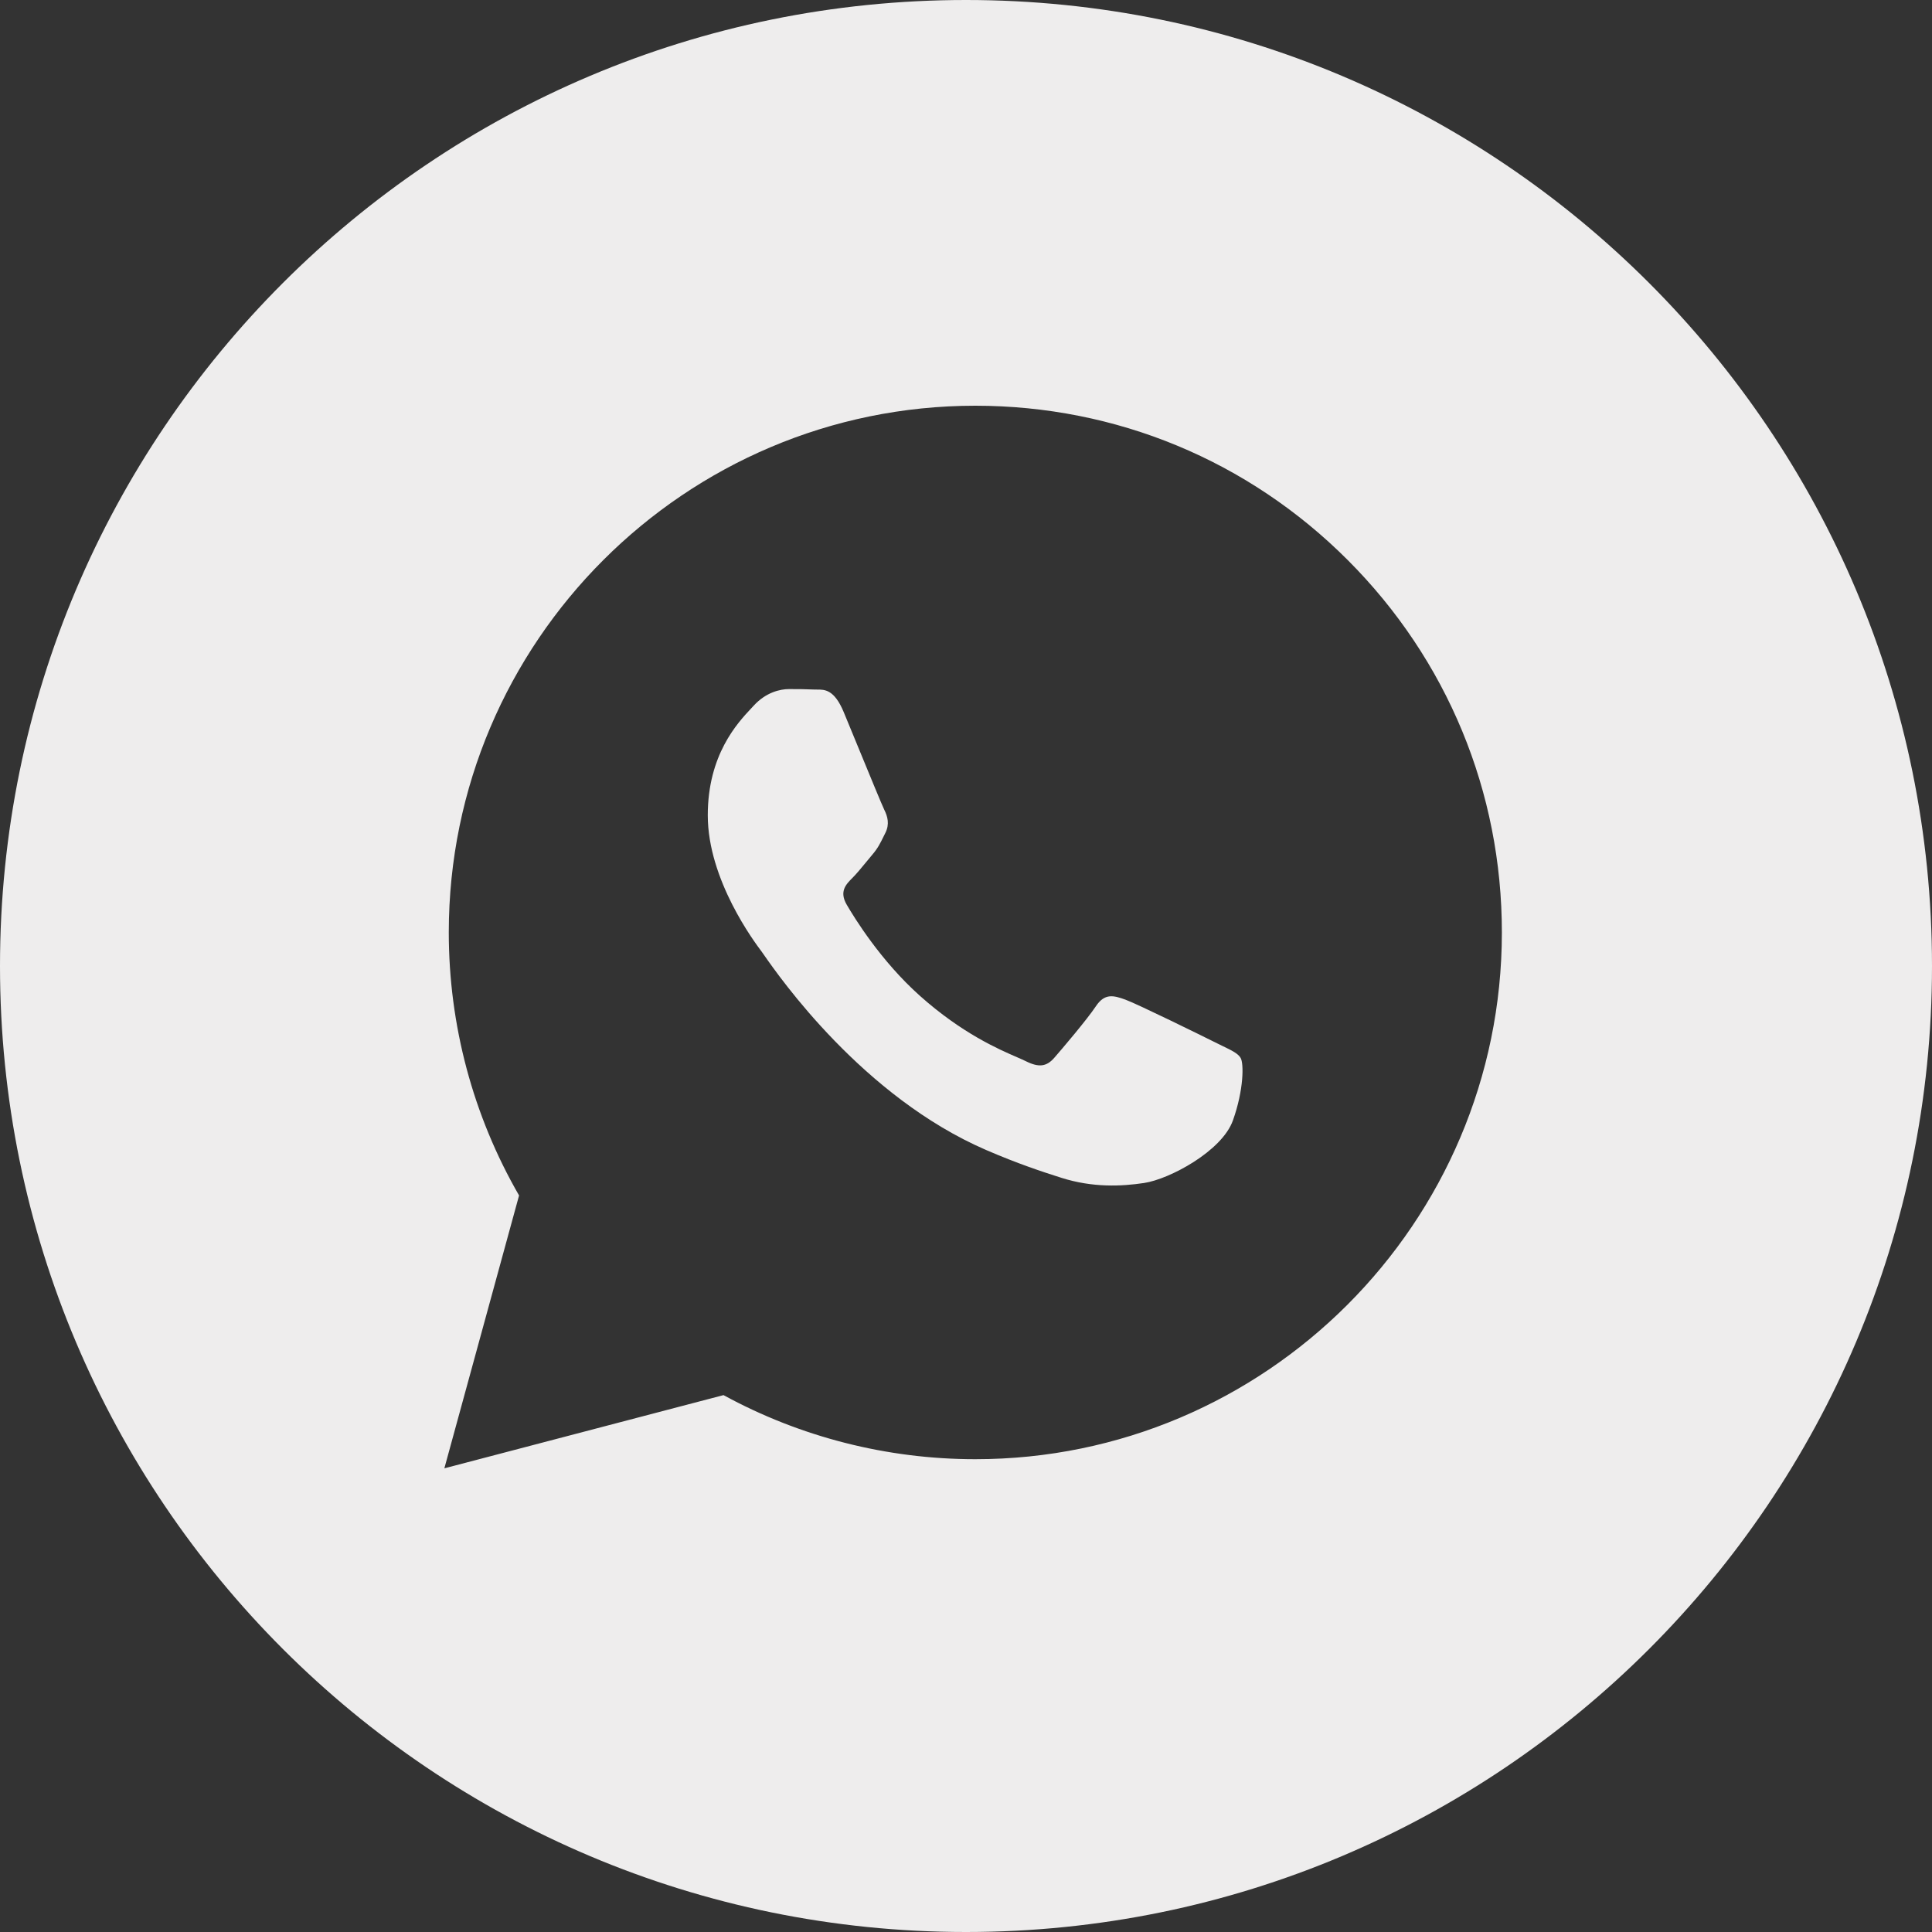 <?xml version="1.0" encoding="UTF-8"?> <svg xmlns="http://www.w3.org/2000/svg" width="90" height="90" viewBox="0 0 90 90" fill="none"><rect x="0" y="0" width="90" height="90" fill="#333333" stroke="none"/><g clip-path="url(#clip0_3256_3)"><path fill-rule="evenodd" clip-rule="evenodd" d="M45 90C69.853 90 90 69.853 90 45C90 20.147 69.853 0 45 0C20.147 0 0 20.147 0 45C0 69.853 20.147 90 45 90ZM62.786 26.093C58.156 21.457 51.996 18.902 45.435 18.9C31.915 18.9 20.911 29.903 20.906 43.427C20.905 47.75 22.034 51.97 24.18 55.689L20.7 68.4L33.703 64.99C37.285 66.944 41.32 67.974 45.424 67.975H45.434C58.953 67.975 69.957 56.971 69.963 43.447C69.967 36.892 67.418 30.73 62.786 26.093ZM56.618 48.563C56.005 48.256 52.992 46.774 52.43 46.569C51.868 46.364 51.459 46.262 51.05 46.876C50.642 47.49 49.468 48.87 49.11 49.279C48.752 49.688 48.395 49.739 47.782 49.432C47.682 49.382 47.545 49.323 47.377 49.249C46.514 48.875 44.812 48.137 42.854 46.39C41.032 44.764 39.801 42.758 39.444 42.145C39.086 41.531 39.405 41.199 39.712 40.894C39.896 40.71 40.108 40.453 40.319 40.196C40.424 40.068 40.529 39.939 40.631 39.82C40.891 39.517 41.004 39.286 41.157 38.974C41.185 38.918 41.213 38.86 41.245 38.798C41.449 38.389 41.347 38.031 41.194 37.724C41.092 37.519 40.511 36.105 39.984 34.823C39.722 34.186 39.474 33.581 39.304 33.173C38.864 32.118 38.419 32.121 38.062 32.123C38.015 32.123 37.969 32.124 37.925 32.121C37.568 32.103 37.159 32.1 36.75 32.1C36.342 32.1 35.678 32.253 35.116 32.867C35.08 32.907 35.039 32.95 34.995 32.997C34.356 33.679 32.971 35.158 32.971 37.98C32.971 40.99 35.156 43.897 35.471 44.317L35.474 44.32C35.493 44.347 35.529 44.398 35.58 44.471C36.312 45.52 40.195 51.092 45.943 53.574C47.406 54.206 48.547 54.583 49.437 54.865C50.906 55.332 52.241 55.266 53.298 55.108C54.476 54.932 56.924 53.626 57.434 52.194C57.945 50.763 57.945 49.535 57.792 49.28C57.669 49.073 57.379 48.933 56.95 48.726C56.847 48.676 56.736 48.622 56.618 48.563Z" fill="#EEEDED"></path></g><defs><clipPath id="clip0_3256_3"><rect width="90" height="90" fill="white"></rect></clipPath></defs></svg> 